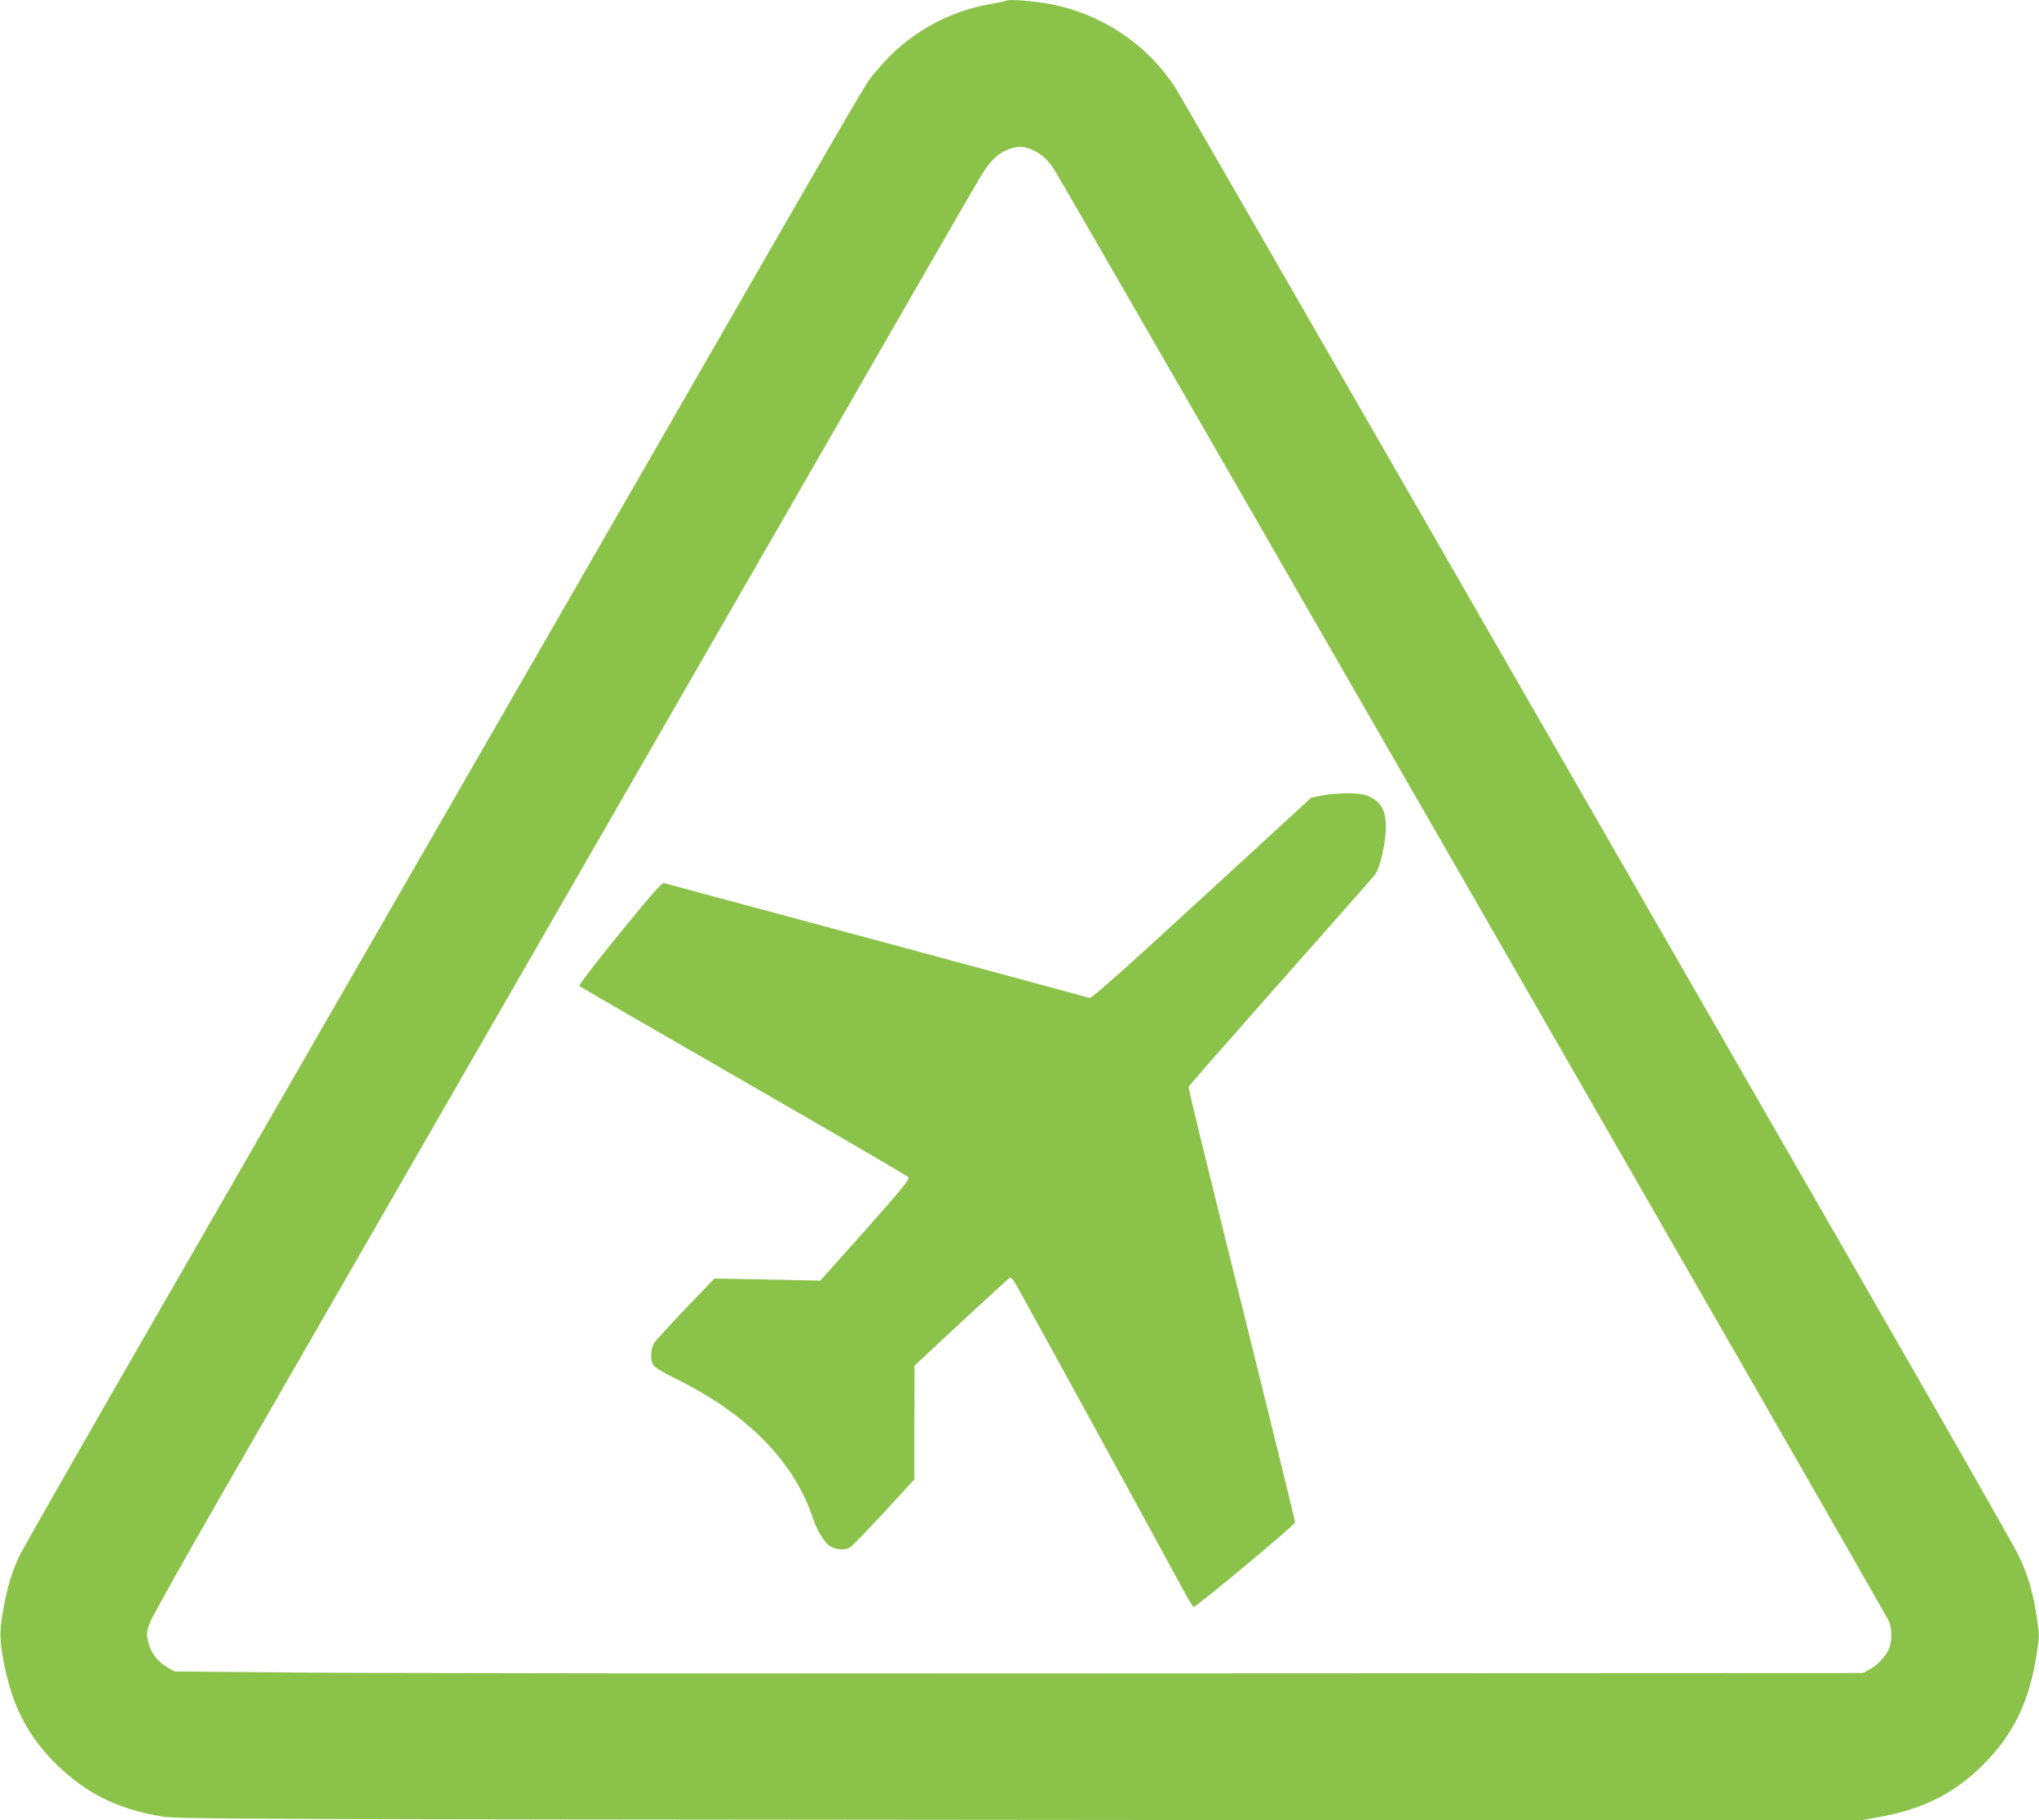 <?xml version="1.0" standalone="no"?>
<!DOCTYPE svg PUBLIC "-//W3C//DTD SVG 20010904//EN"
 "http://www.w3.org/TR/2001/REC-SVG-20010904/DTD/svg10.dtd">
<svg version="1.0" xmlns="http://www.w3.org/2000/svg"
 width="1280pt" height="1143pt" viewBox="0 0 1280 1143"
 preserveAspectRatio="xMidYMid meet">
<g transform="translate(0,1143) scale(0.1,-0.1)"
fill="#8bc34a" stroke="none">
<path d="M6320 11427 c-3 -3 -48 -13 -100 -22 -277 -47 -531 -194 -709 -410
-89 -107 48 126 -1368 -2335 -933 -1621 -2436 -4233 -3183 -5530 -442 -767
-820 -1431 -841 -1475 -47 -103 -73 -190 -100 -340 -24 -135 -22 -192 11 -353
52 -256 154 -446 331 -617 188 -181 387 -278 664 -322 91 -15 599 -16 5373
-20 l5273 -5 122 22 c277 49 477 149 657 330 188 187 290 397 335 692 18 112
18 122 1 235 -24 156 -56 267 -115 388 -26 55 -487 863 -1023 1795 -536 932
-1710 2973 -2607 4534 -898 1562 -1645 2858 -1659 2880 -180 279 -465 470
-797 532 -91 17 -256 30 -265 21z m143 -931 c63 -23 106 -58 152 -126 52 -77
5221 -9068 5243 -9120 21 -48 19 -137 -3 -180 -24 -48 -72 -98 -120 -123 l-40
-22 -4515 -2 c-2483 -2 -4868 1 -5300 5 l-785 7 -48 28 c-60 36 -103 93 -117
160 -11 45 -9 60 8 112 11 33 223 411 470 840 677 1177 2340 4066 3580 6220
607 1056 1128 1961 1158 2010 63 108 113 159 180 185 58 23 86 24 137 6z"/>
<path d="M8298 6435 l-67 -14 -687 -631 c-475 -437 -691 -629 -703 -626 -9 3
-610 165 -1335 361 -726 195 -1328 357 -1337 360 -13 5 -79 -70 -279 -316
-155 -190 -258 -325 -253 -330 5 -5 470 -274 1034 -599 563 -324 1028 -595
1033 -603 7 -11 -54 -86 -251 -308 -144 -162 -271 -304 -283 -317 l-22 -23
-331 7 -332 6 -176 -183 c-96 -101 -185 -198 -198 -215 -27 -38 -32 -111 -9
-146 9 -14 62 -47 124 -77 460 -223 758 -524 878 -886 25 -76 73 -154 109
-175 36 -22 91 -25 123 -7 12 7 107 106 213 220 l191 208 0 357 1 357 295 275
c163 151 300 276 304 278 5 2 20 -14 33 -35 21 -33 861 -1567 1046 -1910 36
-67 70 -123 74 -123 18 0 637 515 637 531 0 9 -93 389 -206 845 -388 1565
-465 1879 -462 1890 2 7 260 301 573 655 314 354 582 658 596 676 32 40 69
202 69 304 0 108 -38 167 -129 197 -45 16 -188 14 -273 -3z"/>
</g>
</svg>
